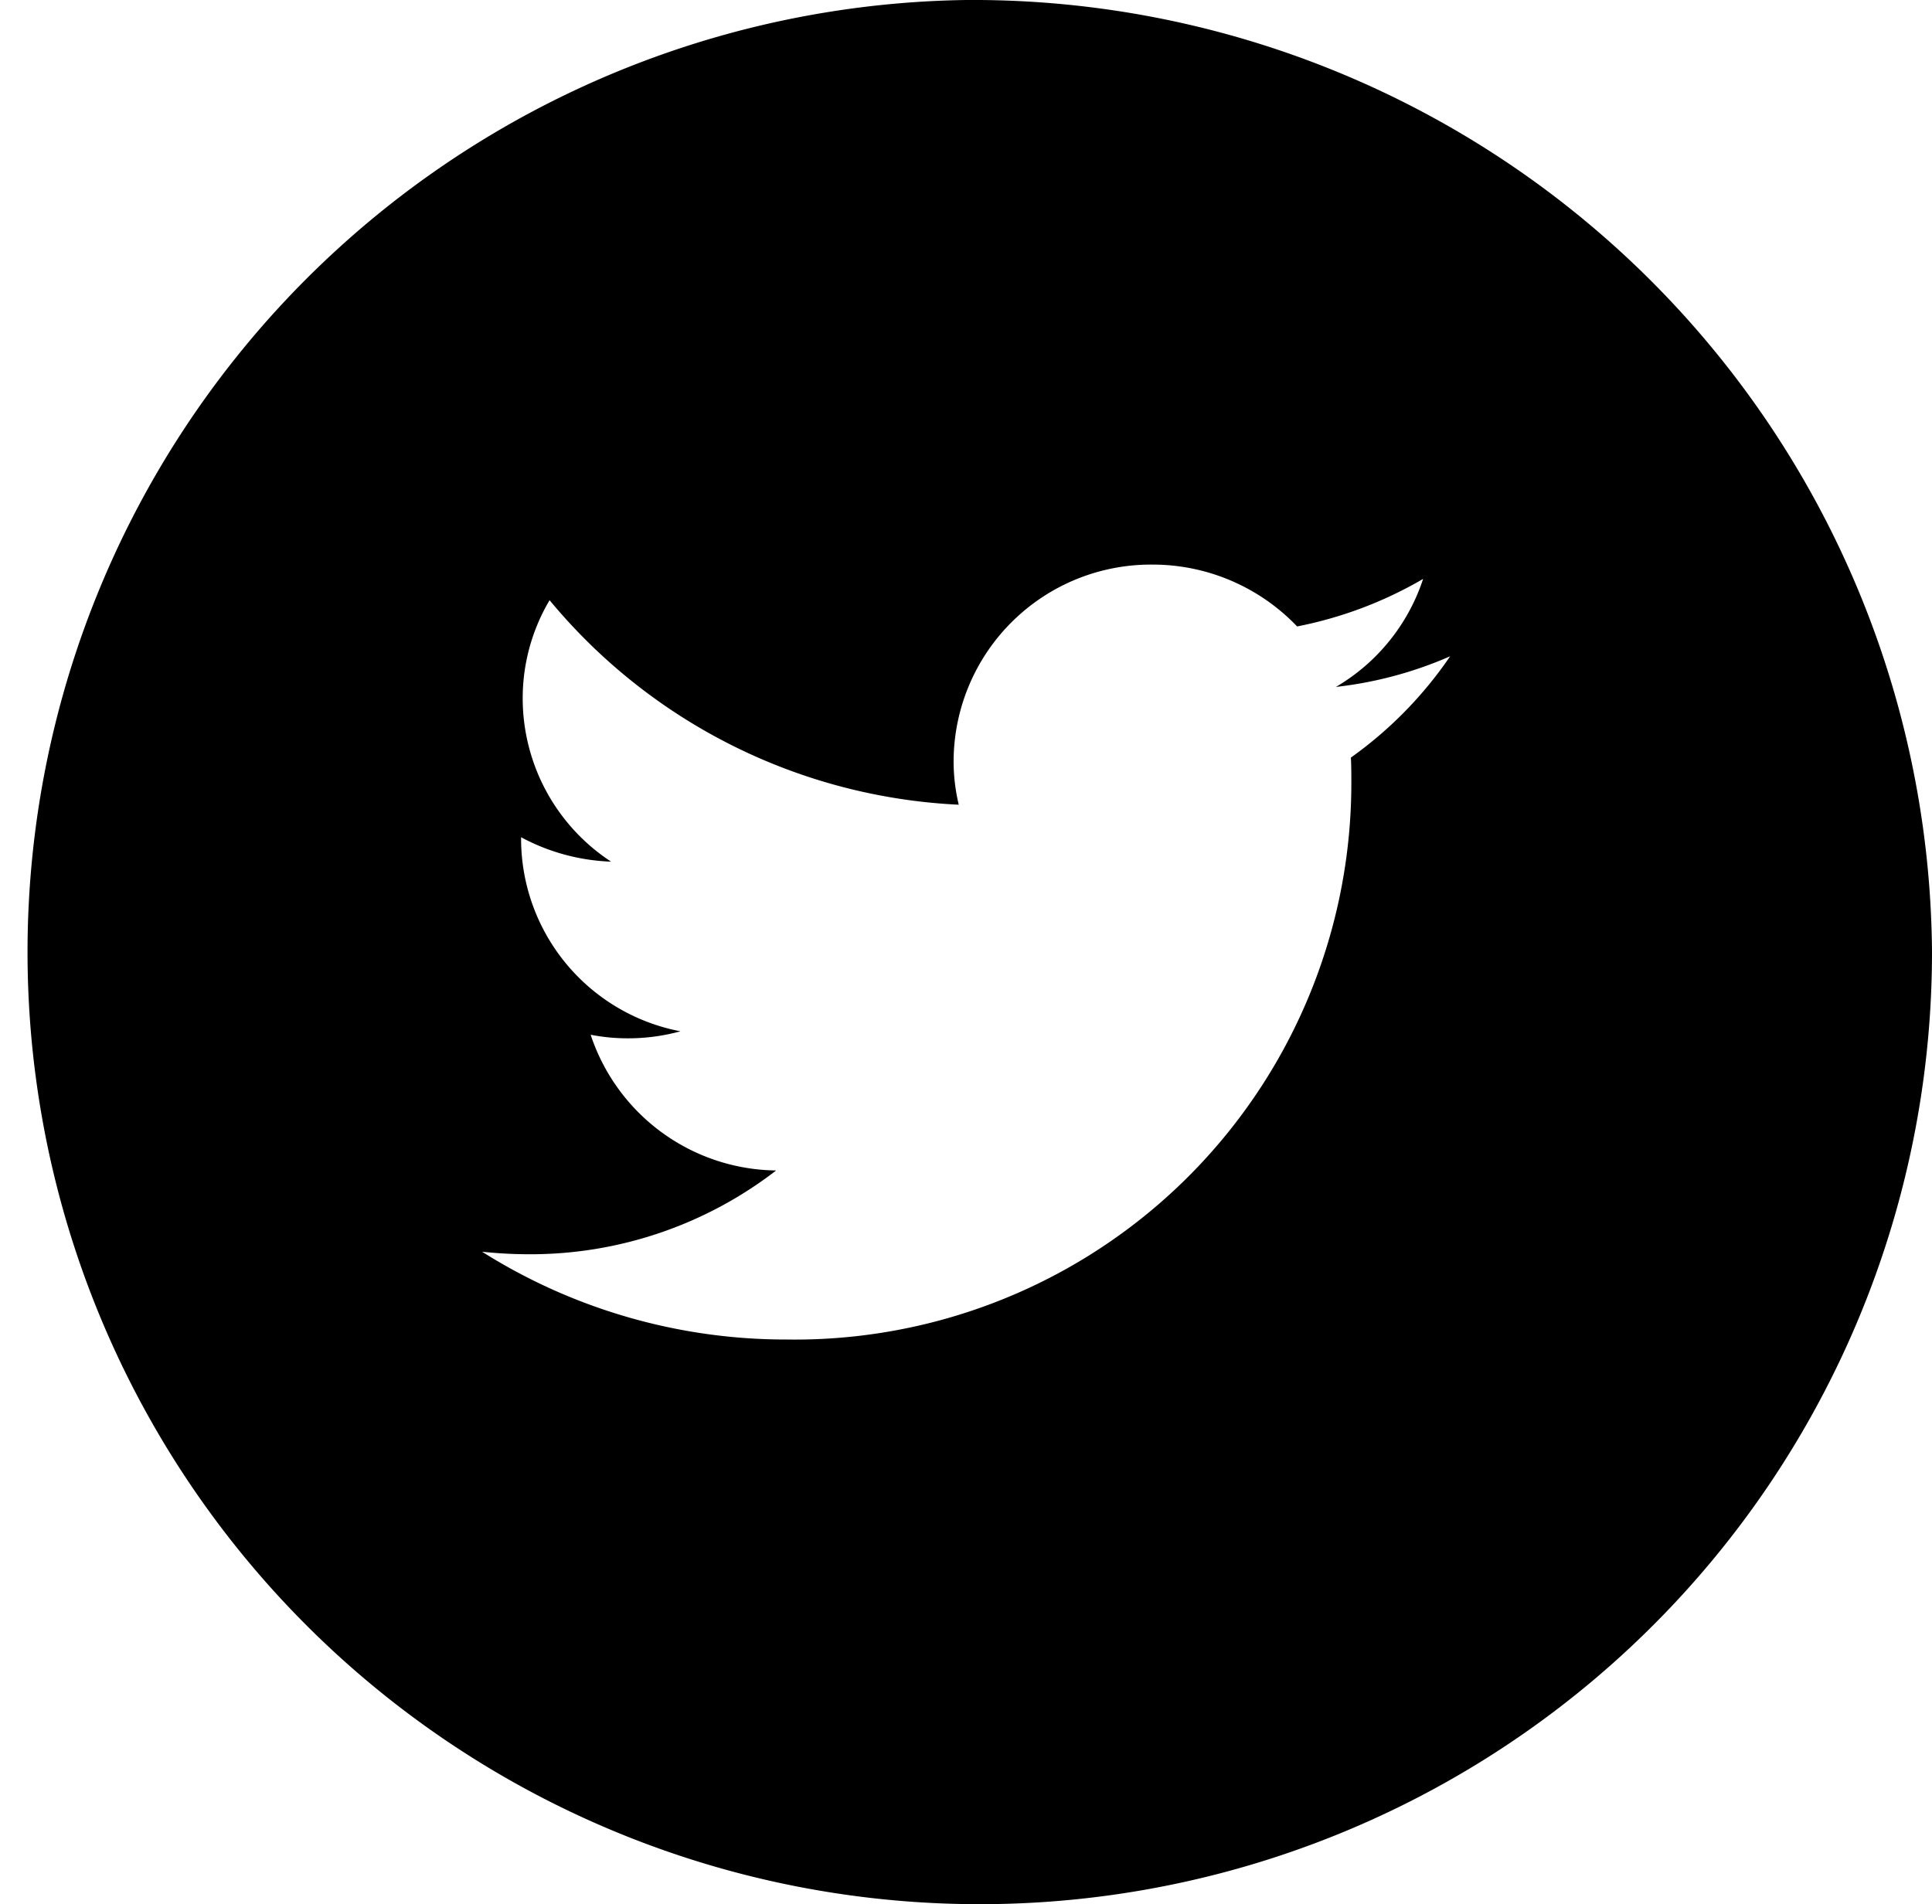 <svg xmlns="http://www.w3.org/2000/svg" width="42.1" height="41.495" viewBox="0 0 42.1 41.495">
  <path id="Tracé_413" data-name="Tracé 413" d="M193.96,304.354A20.75,20.75,0,1,0,215.008,325.1,20.9,20.9,0,0,0,193.96,304.354Zm8.385,16.51c.01.182.01.367.01.553a12.128,12.128,0,0,1-12.312,12.129,12.405,12.405,0,0,1-6.63-1.913,9.88,9.88,0,0,0,1.036.055,8.76,8.76,0,0,0,5.372-1.826,4.31,4.31,0,0,1-4.042-2.958,4.175,4.175,0,0,0,.815.078,4.313,4.313,0,0,0,1.142-.153,4.275,4.275,0,0,1-3.473-4.18V322.6a4.472,4.472,0,0,0,1.961.532,4.258,4.258,0,0,1-1.926-3.554,4.189,4.189,0,0,1,.586-2.144,12.332,12.332,0,0,0,8.916,4.457,4.071,4.071,0,0,1-.112-.968,4.3,4.3,0,0,1,4.326-4.265,4.353,4.353,0,0,1,3.159,1.348,8.793,8.793,0,0,0,2.746-1.036,4.27,4.27,0,0,1-1.9,2.354,8.569,8.569,0,0,0,2.489-.668A8.764,8.764,0,0,1,202.345,320.864Z" transform="translate(-172.908 -304.354)" fill="#000"/>
</svg>
